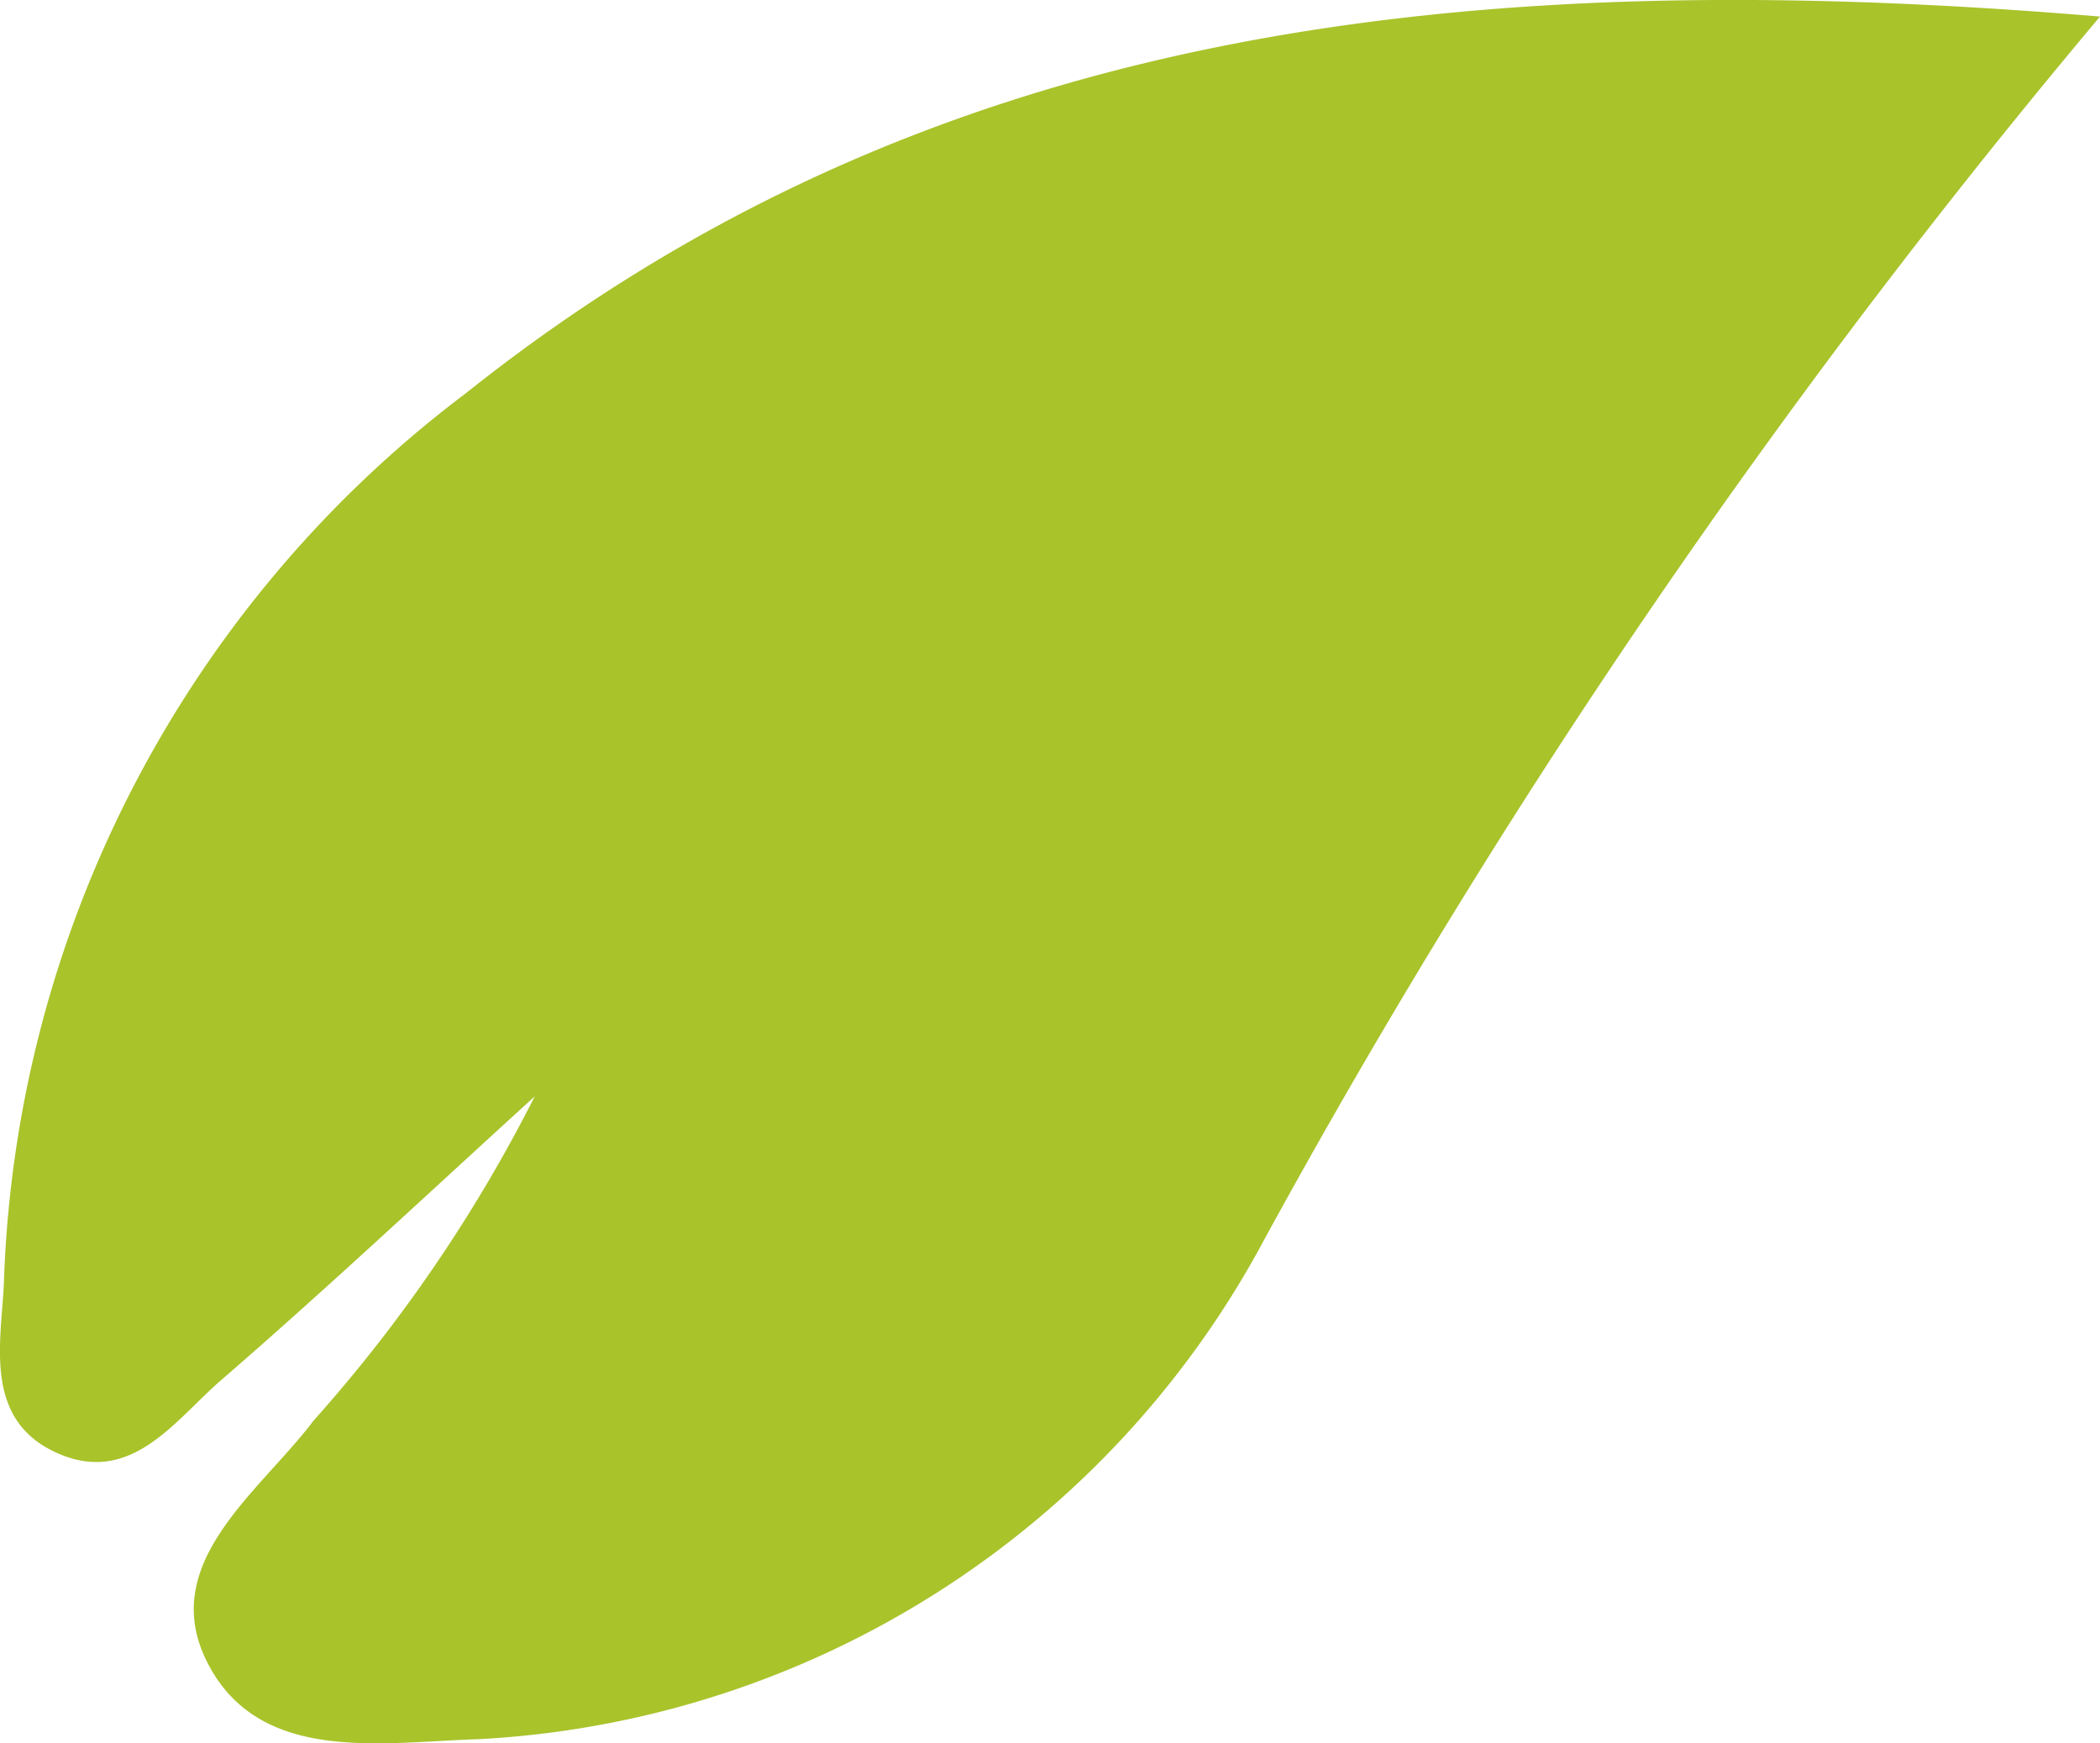 <svg id="katman_1" data-name="katman 1" xmlns="http://www.w3.org/2000/svg" viewBox="0 0 26.73 22.191"><defs><style>.cls-1{fill:#a9c32b;}</style></defs><path class="cls-1" d="M28.365,4.116A95.053,95.053,0,0,0,17.724,19.689a12.057,12.057,0,0,1-9.99,6.353c-1.191.035-2.706.313-3.4-.867-.779-1.324.591-2.255,1.29-3.185A19.163,19.163,0,0,0,8.441,17.861c-1.327,1.207-2.635,2.437-3.991,3.611-.587.507-1.141,1.347-2.083.93-.956-.423-.714-1.417-.682-2.178A14.776,14.776,0,0,1,7.565,8.91C13.418,4.245,20.236,3.433,28.365,4.116Z" transform="translate(-1.635 -3.905)"/></svg>